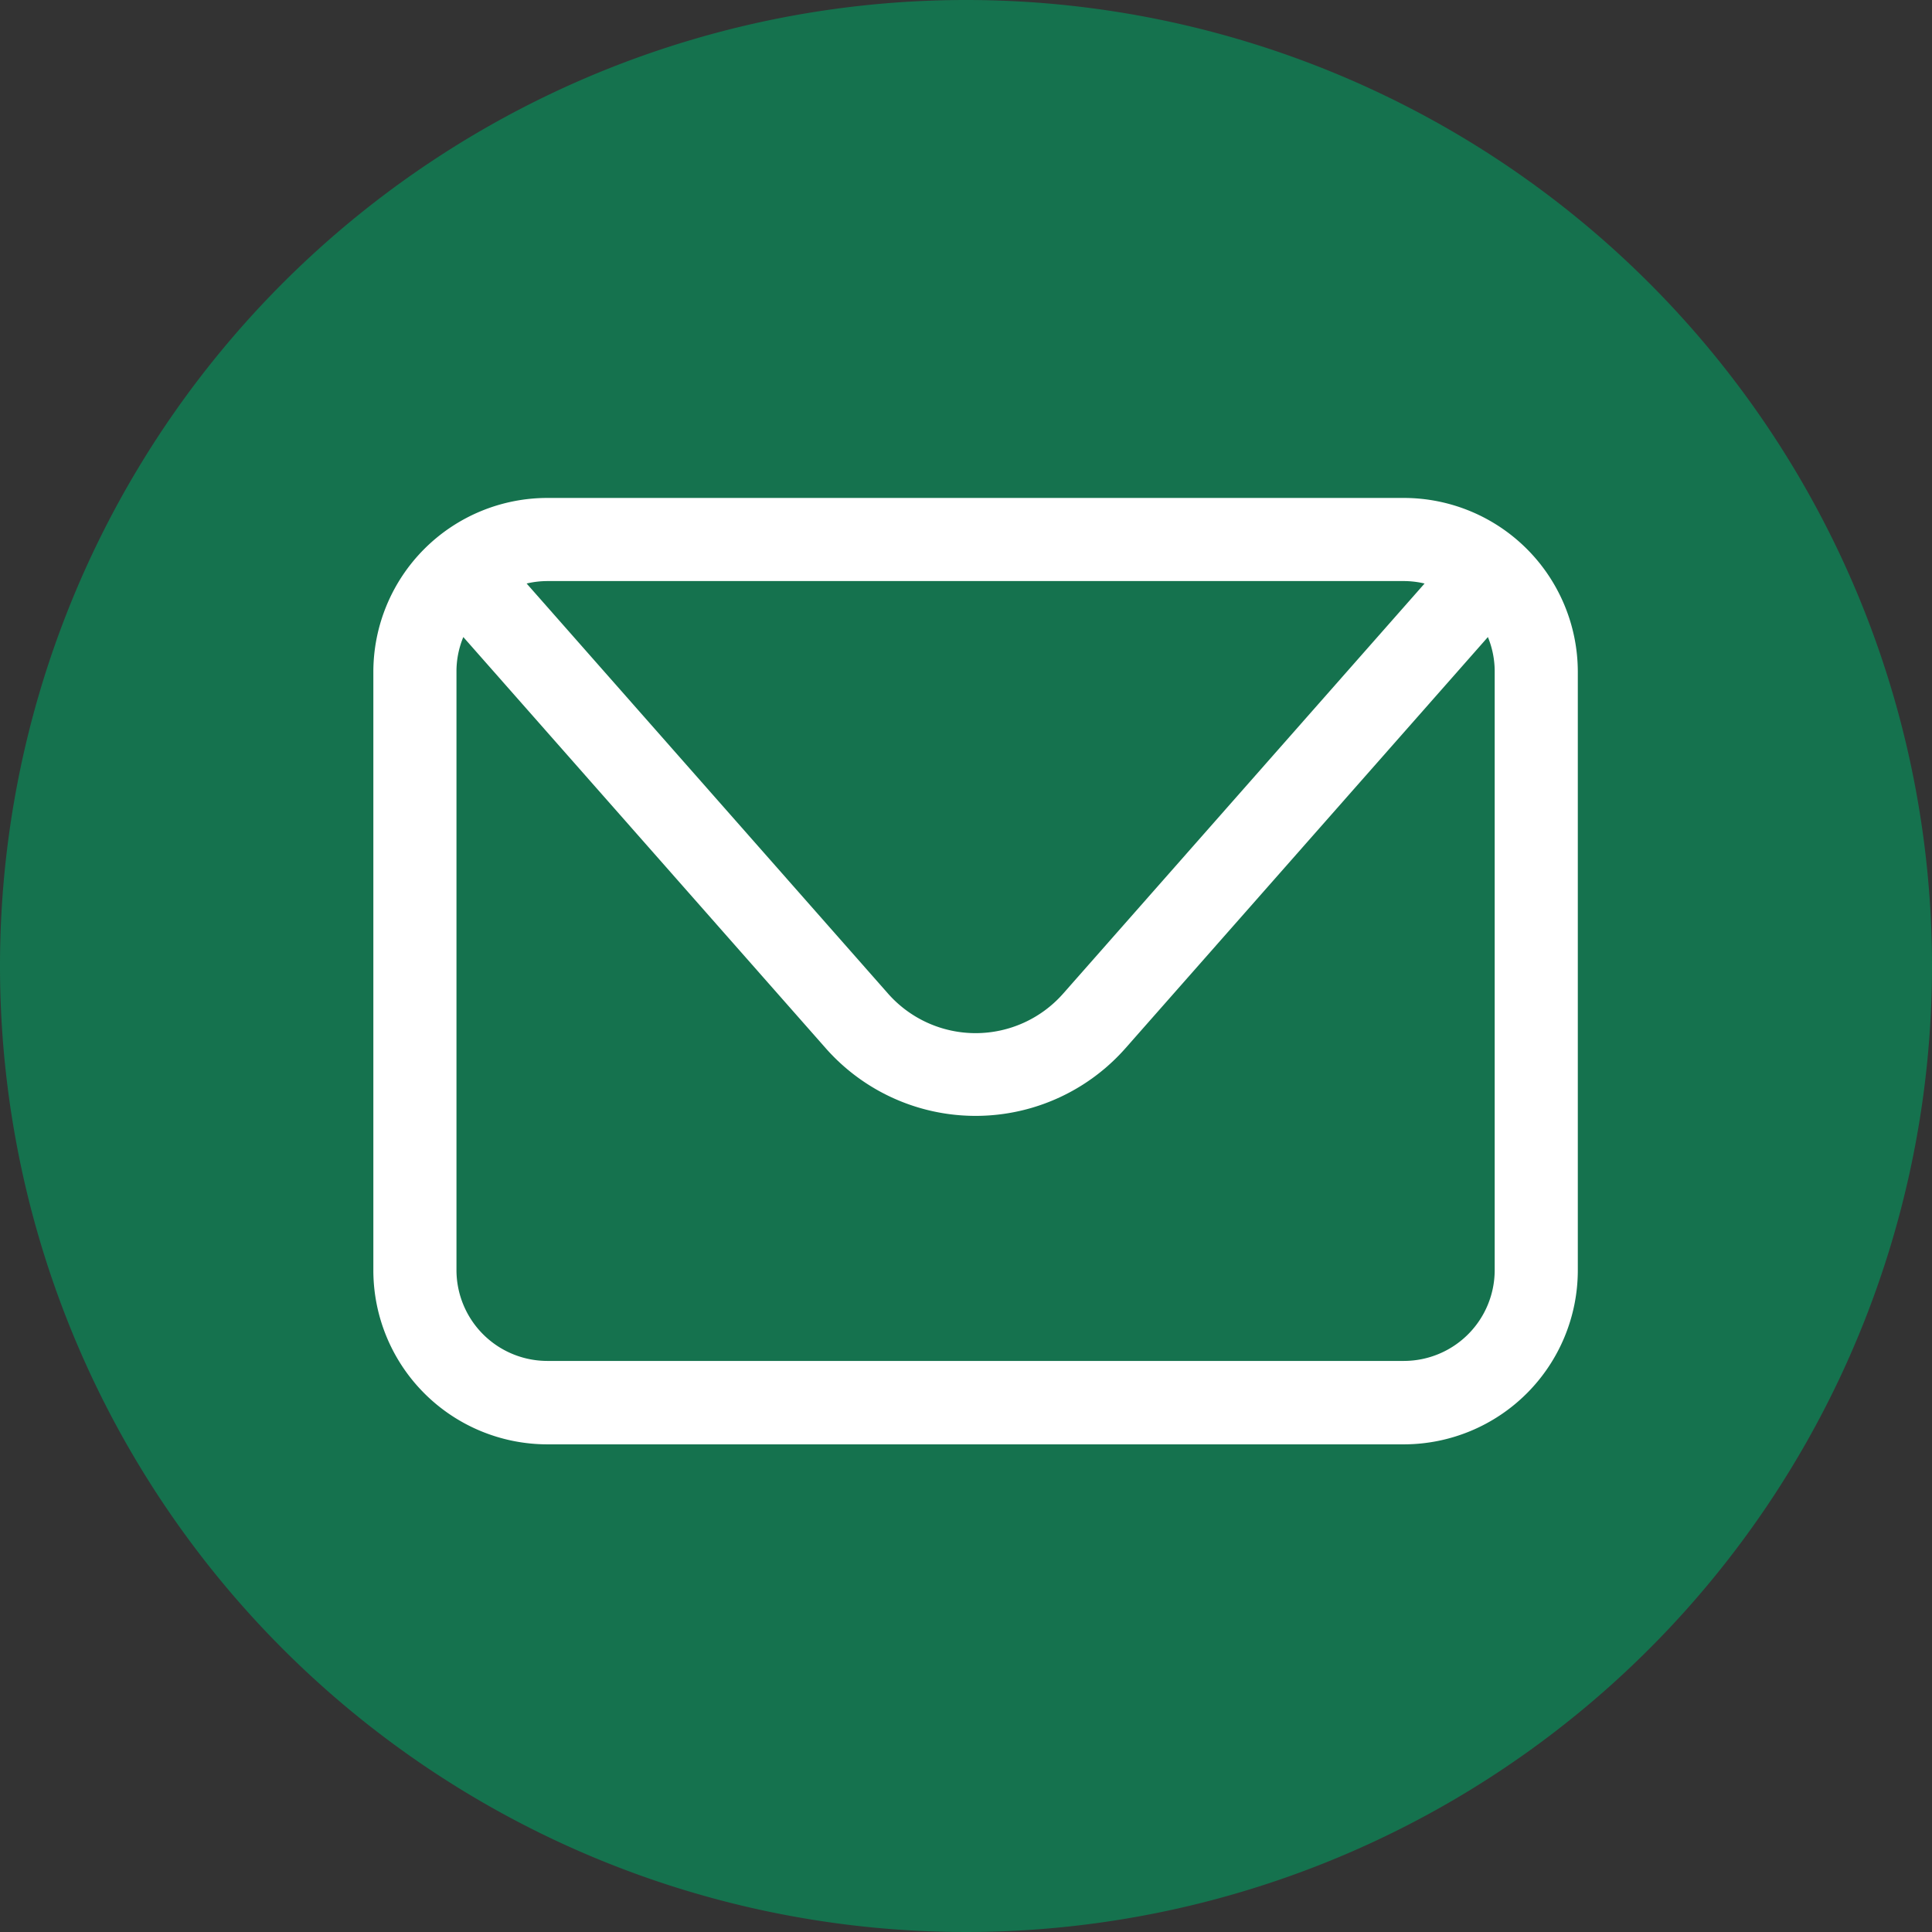 <svg xmlns="http://www.w3.org/2000/svg" width="44.86" height="44.861" viewBox="0 0 44.86 44.861">
  <rect x="0" y="0" width="44.86" height="44.861" fill="#333333" stroke="none"/>
  <g id="Group_977" data-name="Group 977" transform="translate(-759.707 -1009.838)">
    <path id="Path_6650" data-name="Path 6650" d="M594.217,1441.838a22.43,22.43,0,1,0,22.43,22.43,22.43,22.43,0,0,0-22.43-22.43" transform="translate(187.92 -432)" fill="#15724E"/>
    <path id="Path_6651" data-name="Path 6651" d="M604.385,1453.4H584.494a4.042,4.042,0,0,0-4.038,4.037v13.9a4.043,4.043,0,0,0,4.038,4.038h19.891a4.043,4.043,0,0,0,4.038-4.038v-13.9a4.042,4.042,0,0,0-4.038-4.037m0,1.93a2.1,2.1,0,0,1,.48.057l-8.392,9.522a2.71,2.71,0,0,1-4.066,0l-8.392-9.522a2.1,2.1,0,0,1,.479-.057Zm2.108,16a2.11,2.11,0,0,1-2.108,2.108H584.494a2.111,2.111,0,0,1-2.108-2.108v-13.9a2.081,2.081,0,0,1,.159-.8l8.414,9.546a4.64,4.64,0,0,0,6.962,0l8.414-9.546a2.1,2.1,0,0,1,.158.8Z" transform="translate(187.92 -432)" fill="#fff"/>
  </g>
</svg>
